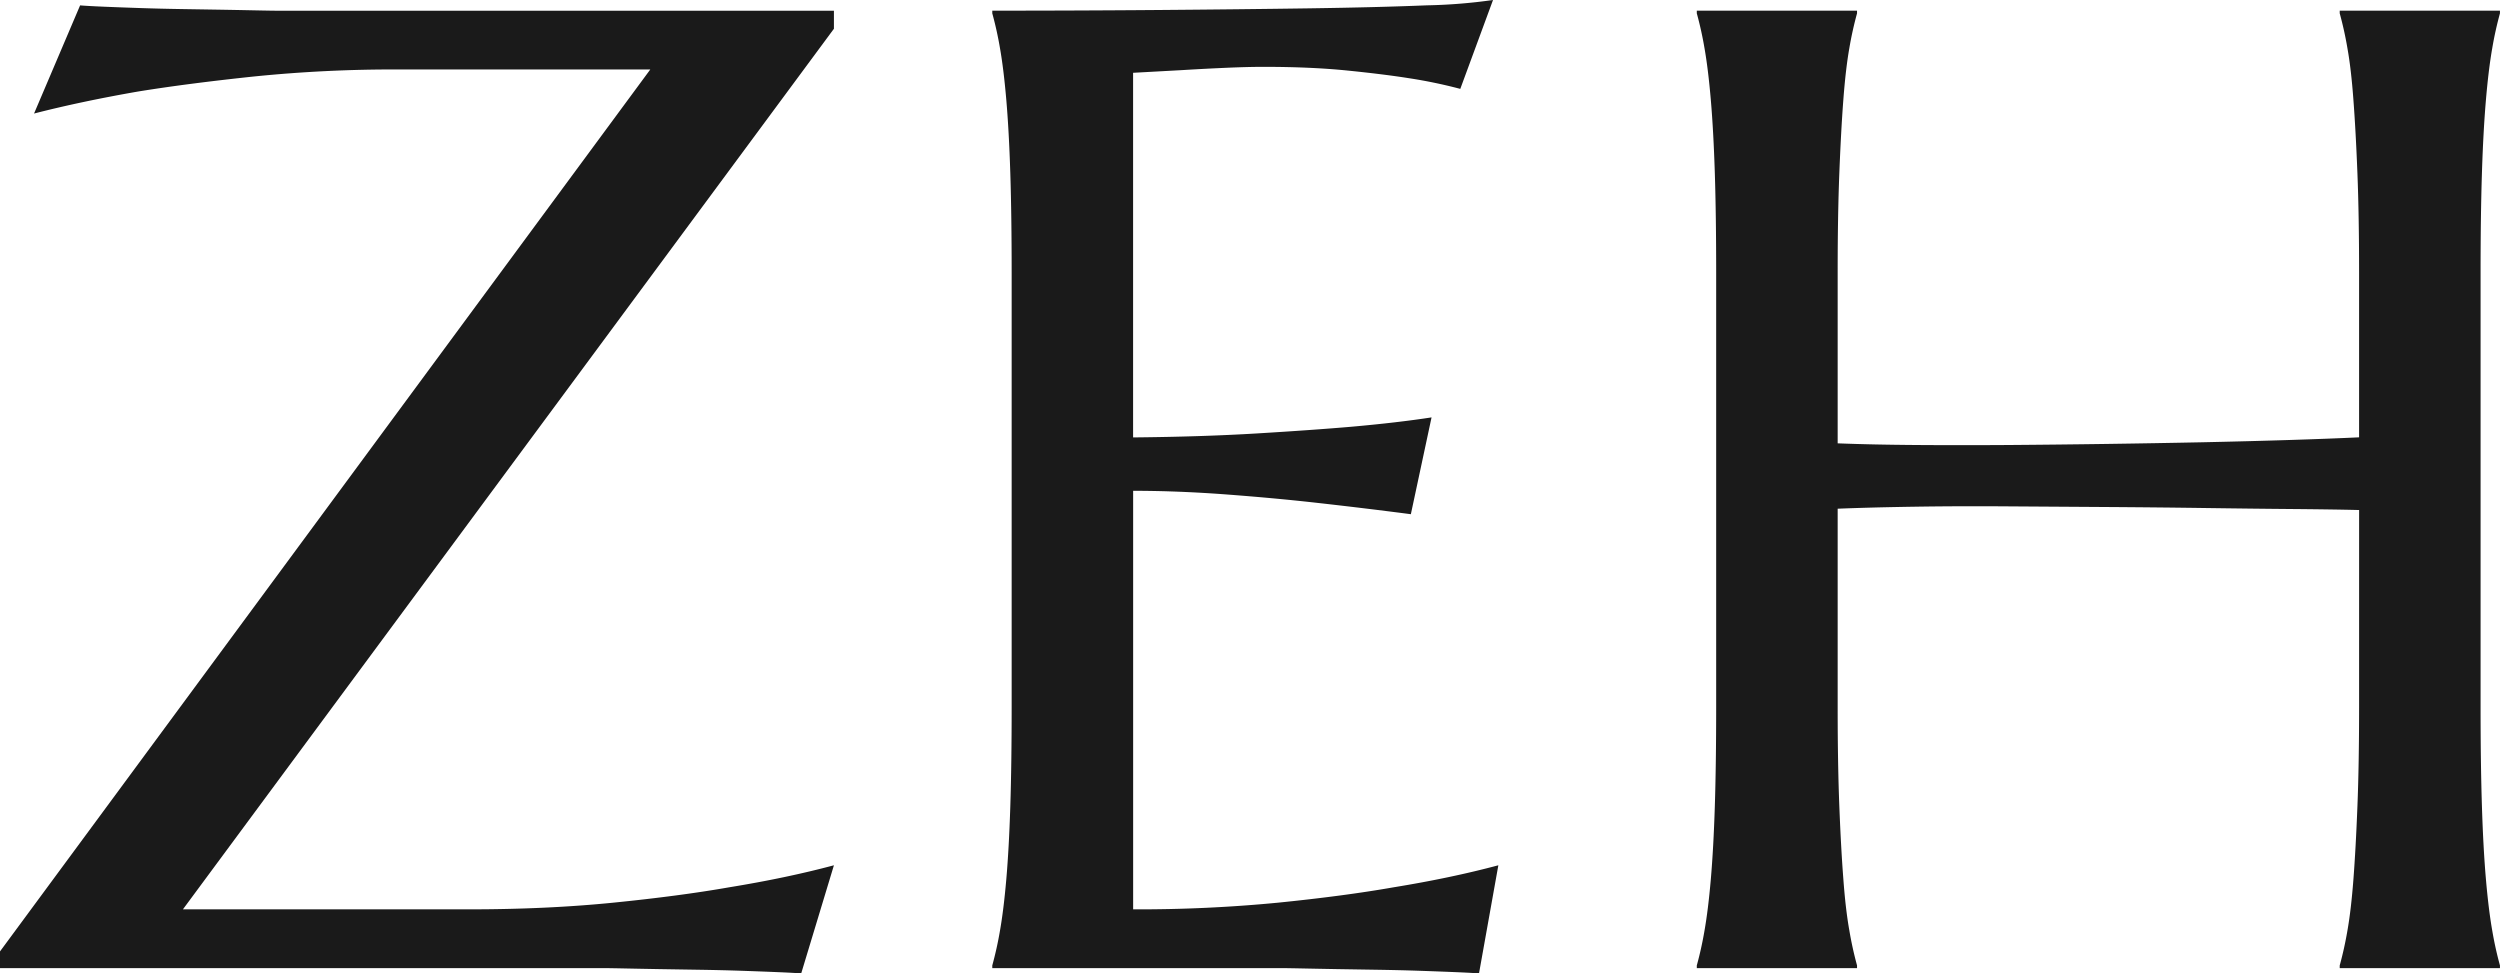 <svg xmlns="http://www.w3.org/2000/svg" width="109.699" height="42.715"><path d="M8.026 39.902h12.54q3.428 0 6.343-.293t5.083-.674q2.52-.41 4.6-.967l-1.436 4.746q-.351-.029-1.055-.058t-1.567-.059q-.864-.029-1.816-.044l-1.802-.029q-.85-.015-1.509-.029t-.952-.015H0v-.732l28.535-38.7H17.519a60.974 60.974 0 00-6.372.308q-2.915.308-5.083.659-2.52.439-4.57.967L3.515.236q.352.029 1.069.059t1.582.059q.864.029 1.8.044l1.787.029q.85.015 1.509.029t.952.015h24.378v.791zM43.541.468q3.662 0 7.28-.029t6.636-.073q3.018-.044 5.156-.132a23.647 23.647 0 002.9-.234l-1.436 3.9a21.513 21.513 0 00-2.256-.469q-1.113-.176-2.71-.337t-3.677-.161q-.7 0-1.685.044t-1.89.1l-2.139.117v16q3.018-.029 5.449-.176t4.131-.293q1.992-.176 3.516-.41l-.908 4.248q-2.021-.264-4.131-.5-1.816-.205-3.955-.366t-4.1-.161v18.366a63.551 63.551 0 006.357-.293q2.9-.293 5.068-.674 2.52-.41 4.6-.967l-.849 4.746q-.351-.029-1.054-.058t-1.568-.059q-.864-.029-1.816-.044l-1.8-.029q-.85-.015-1.509-.029t-.954-.015H43.541v-.117a15.573 15.573 0 00.337-1.523q.161-.908.278-2.256t.176-3.204q.059-1.86.059-4.351V11.953q0-2.49-.059-4.351t-.176-3.222q-.117-1.362-.278-2.271a15.573 15.573 0 00-.337-1.523zm59.976 21.912q-1.172-.029-2.93-.044t-3.823-.044q-2.065-.029-4.307-.044l-4.38-.029q-2.139-.015-4.072.015t-3.369.088v8.7q0 2.49.073 4.351t.177 3.207q.1 1.348.264 2.256a15.573 15.573 0 00.336 1.527v.117h-7.031v-.117a15.573 15.573 0 00.337-1.523q.161-.908.278-2.256t.176-3.204q.059-1.86.059-4.351V11.953q0-2.49-.059-4.351T75.07 4.38q-.117-1.362-.278-2.271a15.573 15.573 0 00-.337-1.523V.469h7.031v.117a15.573 15.573 0 00-.337 1.523q-.161.908-.264 2.271t-.176 3.223q-.073 1.86-.073 4.351v7.5q1.523.059 3.457.073t4.043 0q2.11-.016 4.29-.047t4.219-.073q2.036-.044 3.809-.1t3.062-.117v-7.236q0-2.49-.073-4.351t-.176-3.223q-.1-1.362-.264-2.271a15.573 15.573 0 00-.337-1.523V.469h7.031v.117a15.573 15.573 0 00-.337 1.523q-.161.908-.278 2.271t-.176 3.223q-.059 1.86-.059 4.351v19.072q0 2.49.059 4.351t.176 3.208q.117 1.348.278 2.256a15.573 15.573 0 00.337 1.523v.116h-7.031v-.117a15.573 15.573 0 00.337-1.523q.161-.908.264-2.256t.176-3.208q.073-1.86.073-4.351z" fill="#1a1a1a"/></svg>